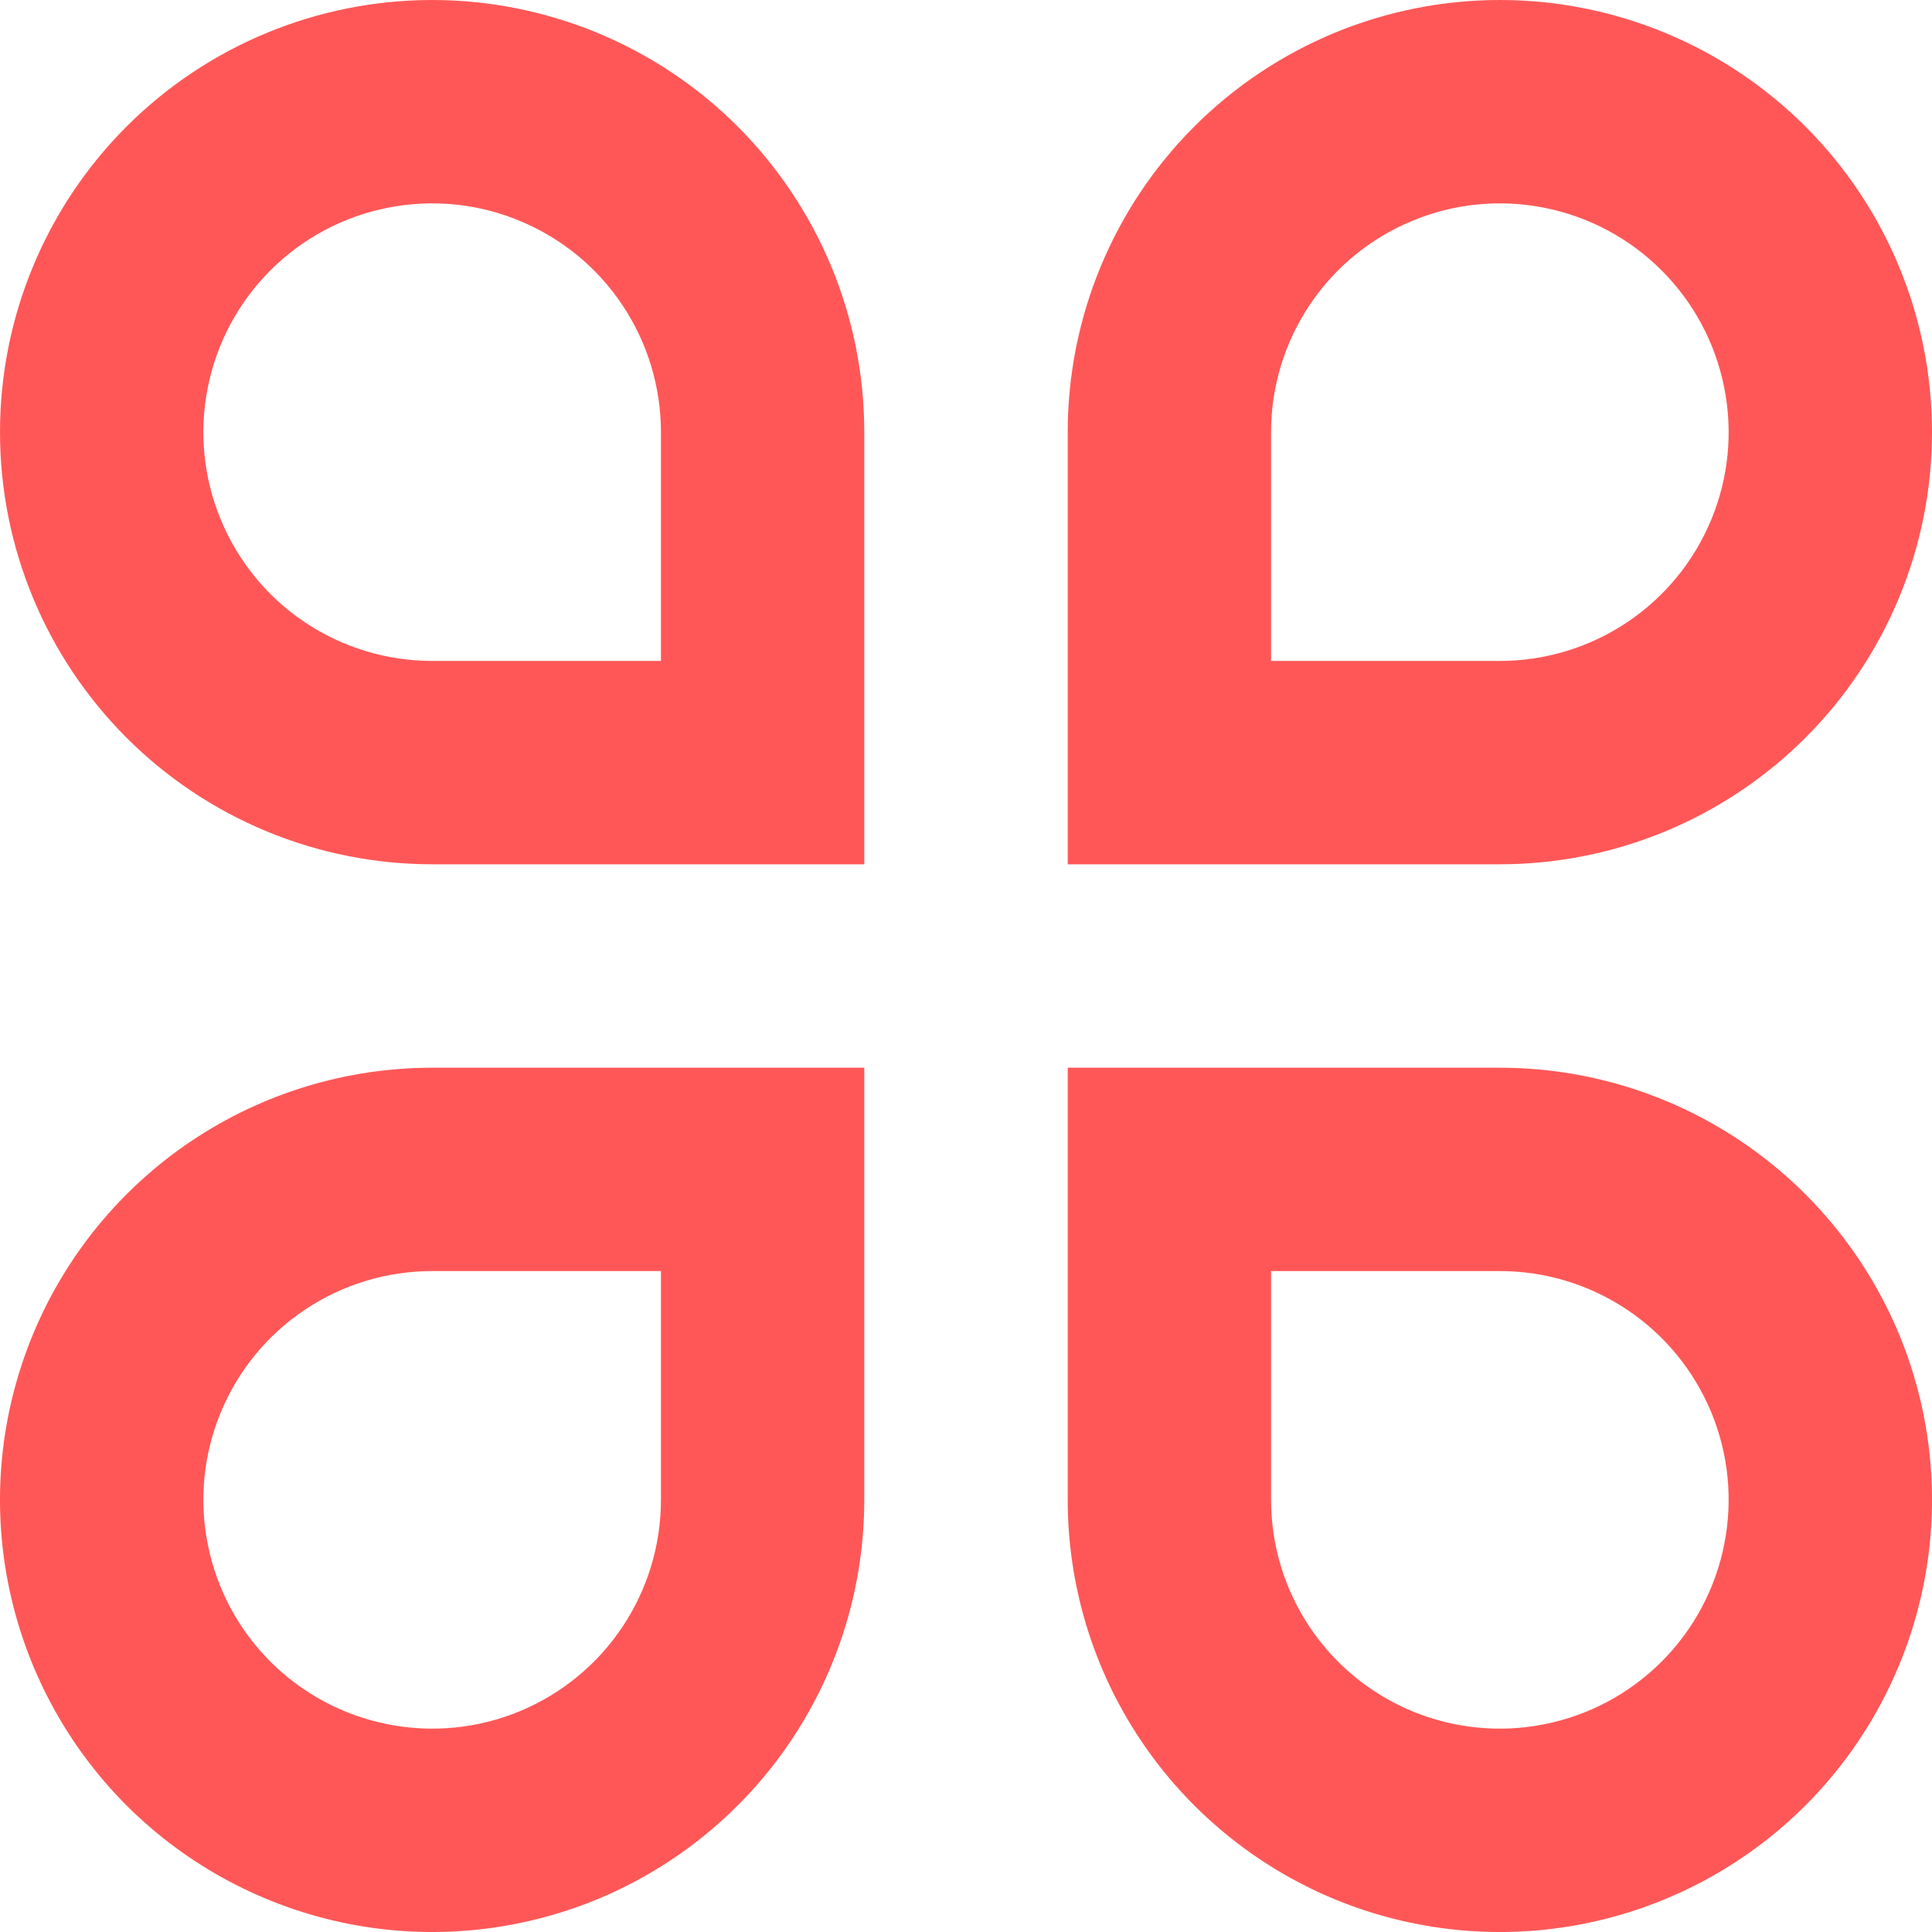 <svg width="20" height="20" viewBox="0 0 20 20" fill="none" xmlns="http://www.w3.org/2000/svg">
<path d="M4.474 0C5.061 0 5.643 0.116 6.186 0.341C6.728 0.565 7.222 0.895 7.637 1.31C8.052 1.726 8.382 2.219 8.607 2.762C8.832 3.304 8.947 3.886 8.947 4.474V8.947H4.474C3.287 8.947 2.149 8.476 1.31 7.637C0.471 6.798 1.91283e-06 5.66 1.91283e-06 4.474C1.91283e-06 3.287 0.471 2.149 1.31 1.31C2.149 0.471 3.287 0 4.474 0ZM6.842 6.842V4.474C6.842 4.005 6.703 3.547 6.443 3.158C6.183 2.768 5.813 2.465 5.38 2.286C4.947 2.106 4.471 2.059 4.012 2.151C3.552 2.242 3.13 2.468 2.799 2.799C2.468 3.13 2.242 3.552 2.151 4.012C2.059 4.471 2.106 4.947 2.286 5.38C2.465 5.813 2.768 6.183 3.158 6.443C3.547 6.703 4.005 6.842 4.474 6.842H6.842ZM4.474 11.053H8.947V15.526C8.947 16.411 8.685 17.276 8.193 18.012C7.702 18.747 7.003 19.321 6.186 19.66C5.368 19.998 4.469 20.087 3.601 19.914C2.733 19.741 1.936 19.315 1.31 18.69C0.685 18.064 0.259 17.267 0.086 16.399C-0.087 15.531 0.002 14.632 0.341 13.814C0.679 12.997 1.253 12.298 1.988 11.807C2.724 11.315 3.589 11.053 4.474 11.053ZM4.474 13.158C4.005 13.158 3.547 13.297 3.158 13.557C2.768 13.817 2.465 14.187 2.286 14.62C2.106 15.053 2.059 15.529 2.151 15.988C2.242 16.448 2.468 16.87 2.799 17.201C3.13 17.532 3.552 17.758 4.012 17.849C4.471 17.941 4.947 17.894 5.38 17.715C5.813 17.535 6.183 17.232 6.443 16.842C6.703 16.453 6.842 15.995 6.842 15.526V13.158H4.474ZM15.526 0C16.713 0 17.851 0.471 18.69 1.31C19.529 2.149 20 3.287 20 4.474C20 5.66 19.529 6.798 18.69 7.637C17.851 8.476 16.713 8.947 15.526 8.947H11.053V4.474C11.053 3.287 11.524 2.149 12.363 1.31C13.202 0.471 14.34 0 15.526 0ZM15.526 6.842C15.995 6.842 16.453 6.703 16.842 6.443C17.232 6.183 17.535 5.813 17.715 5.38C17.894 4.947 17.941 4.471 17.849 4.012C17.758 3.552 17.532 3.13 17.201 2.799C16.87 2.468 16.448 2.242 15.988 2.151C15.529 2.059 15.053 2.106 14.62 2.286C14.187 2.465 13.817 2.768 13.557 3.158C13.297 3.547 13.158 4.005 13.158 4.474V6.842H15.526ZM11.053 11.053H15.526C16.411 11.053 17.276 11.315 18.012 11.807C18.747 12.298 19.321 12.997 19.66 13.814C19.998 14.632 20.087 15.531 19.914 16.399C19.741 17.267 19.315 18.064 18.69 18.69C18.064 19.315 17.267 19.741 16.399 19.914C15.531 20.087 14.632 19.998 13.814 19.66C12.997 19.321 12.298 18.747 11.807 18.012C11.315 17.276 11.053 16.411 11.053 15.526V11.053ZM13.158 13.158V15.526C13.158 15.995 13.297 16.453 13.557 16.842C13.817 17.232 14.187 17.535 14.62 17.715C15.053 17.894 15.529 17.941 15.988 17.849C16.448 17.758 16.87 17.532 17.201 17.201C17.532 16.87 17.758 16.448 17.849 15.988C17.941 15.529 17.894 15.053 17.715 14.62C17.535 14.187 17.232 13.817 16.842 13.557C16.453 13.297 15.995 13.158 15.526 13.158H13.158Z" fill="#FF5757"/>
</svg>
